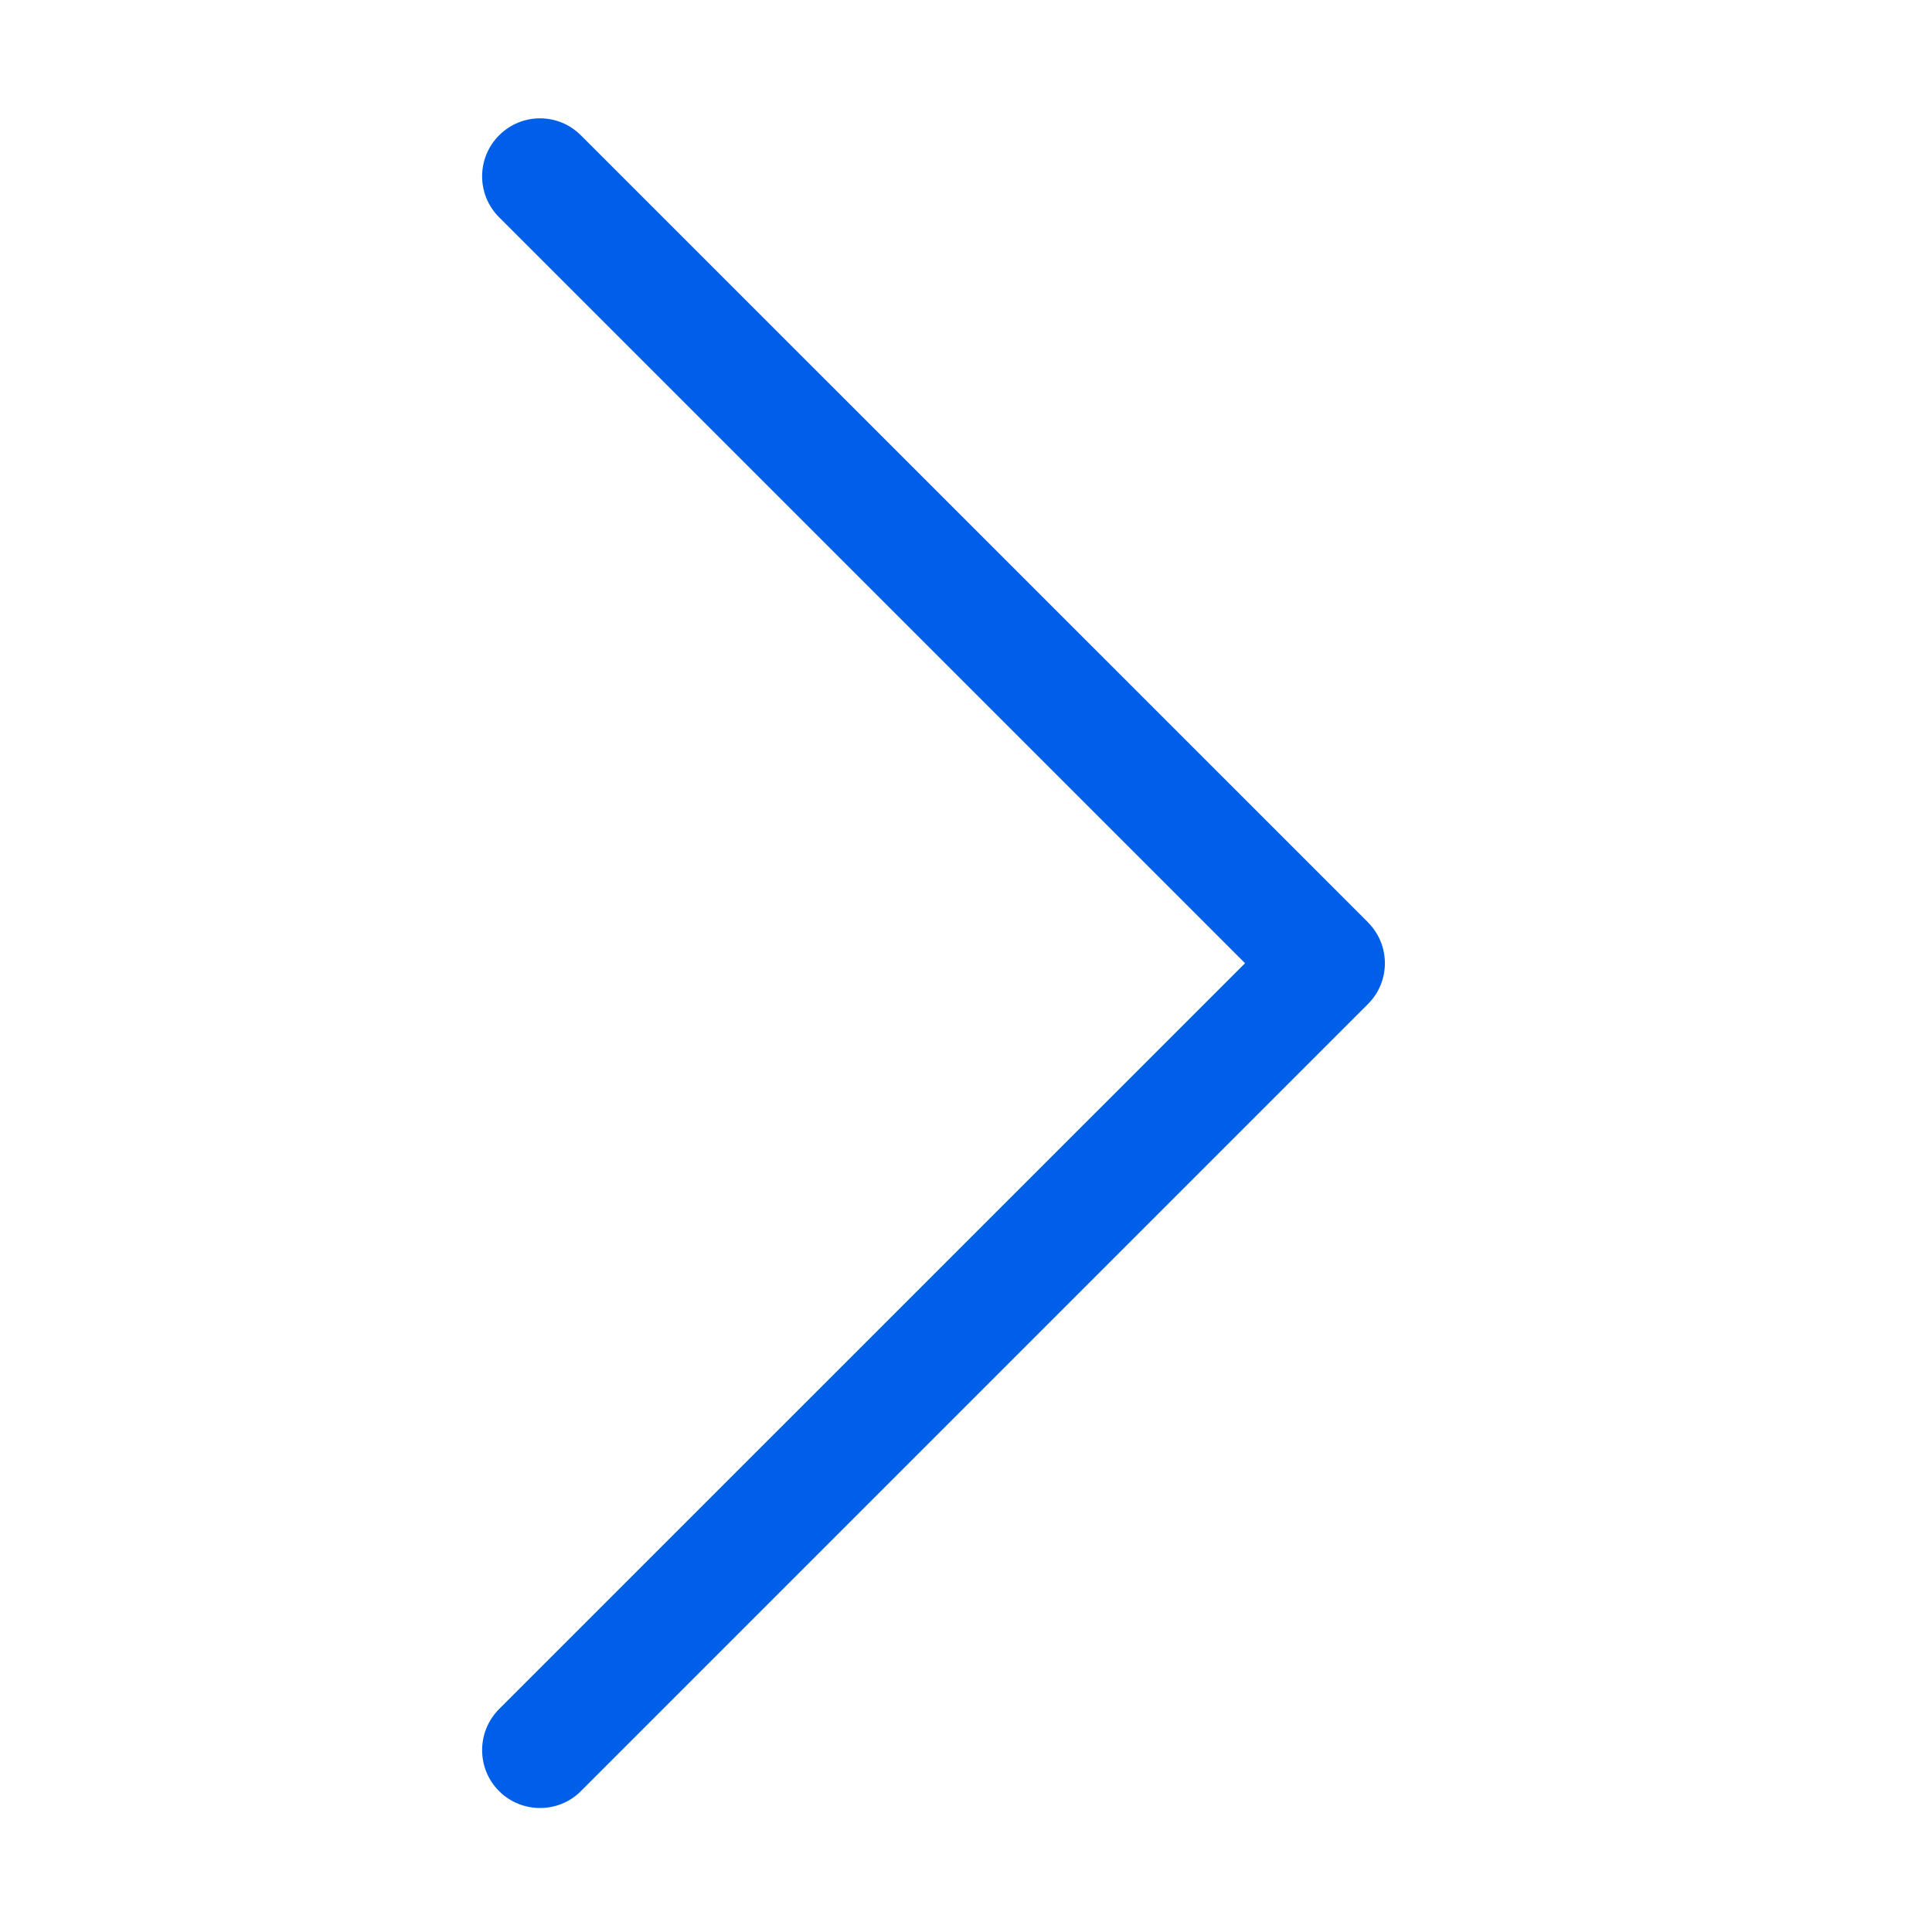 <?xml version="1.0" encoding="UTF-8"?>
<svg width="16px" height="16px" viewBox="0 0 16 16" version="1.1" xmlns="http://www.w3.org/2000/svg" xmlns:xlink="http://www.w3.org/1999/xlink">
    <title>详情备份 2</title>
    <g id="INFINILabs.cn" stroke="none" stroke-width="1" fill="none" fill-rule="evenodd">
        <g id="解决方案概览" transform="translate(-1226, -1062)" fill="#005FE8" fill-rule="nonzero">
            <g id="详情备份-2" transform="translate(1226, 1062)">
                <rect id="矩形" opacity="0" x="0" y="0" width="16" height="16"></rect>
                <path d="M11.328,7.638 L11.328,7.637 L4.811,1.121 C4.624,0.933 4.32,0.933 4.133,1.121 C3.946,1.308 3.946,1.612 4.133,1.799 L10.311,7.977 L4.133,14.154 C3.946,14.342 3.946,14.646 4.133,14.833 C4.227,14.927 4.35,14.973 4.472,14.973 C4.595,14.973 4.718,14.927 4.811,14.833 L11.328,8.316 C11.516,8.129 11.516,7.825 11.328,7.638 L11.328,7.638 Z" id="路径"></path>
            </g>
        </g>
    </g>
</svg>